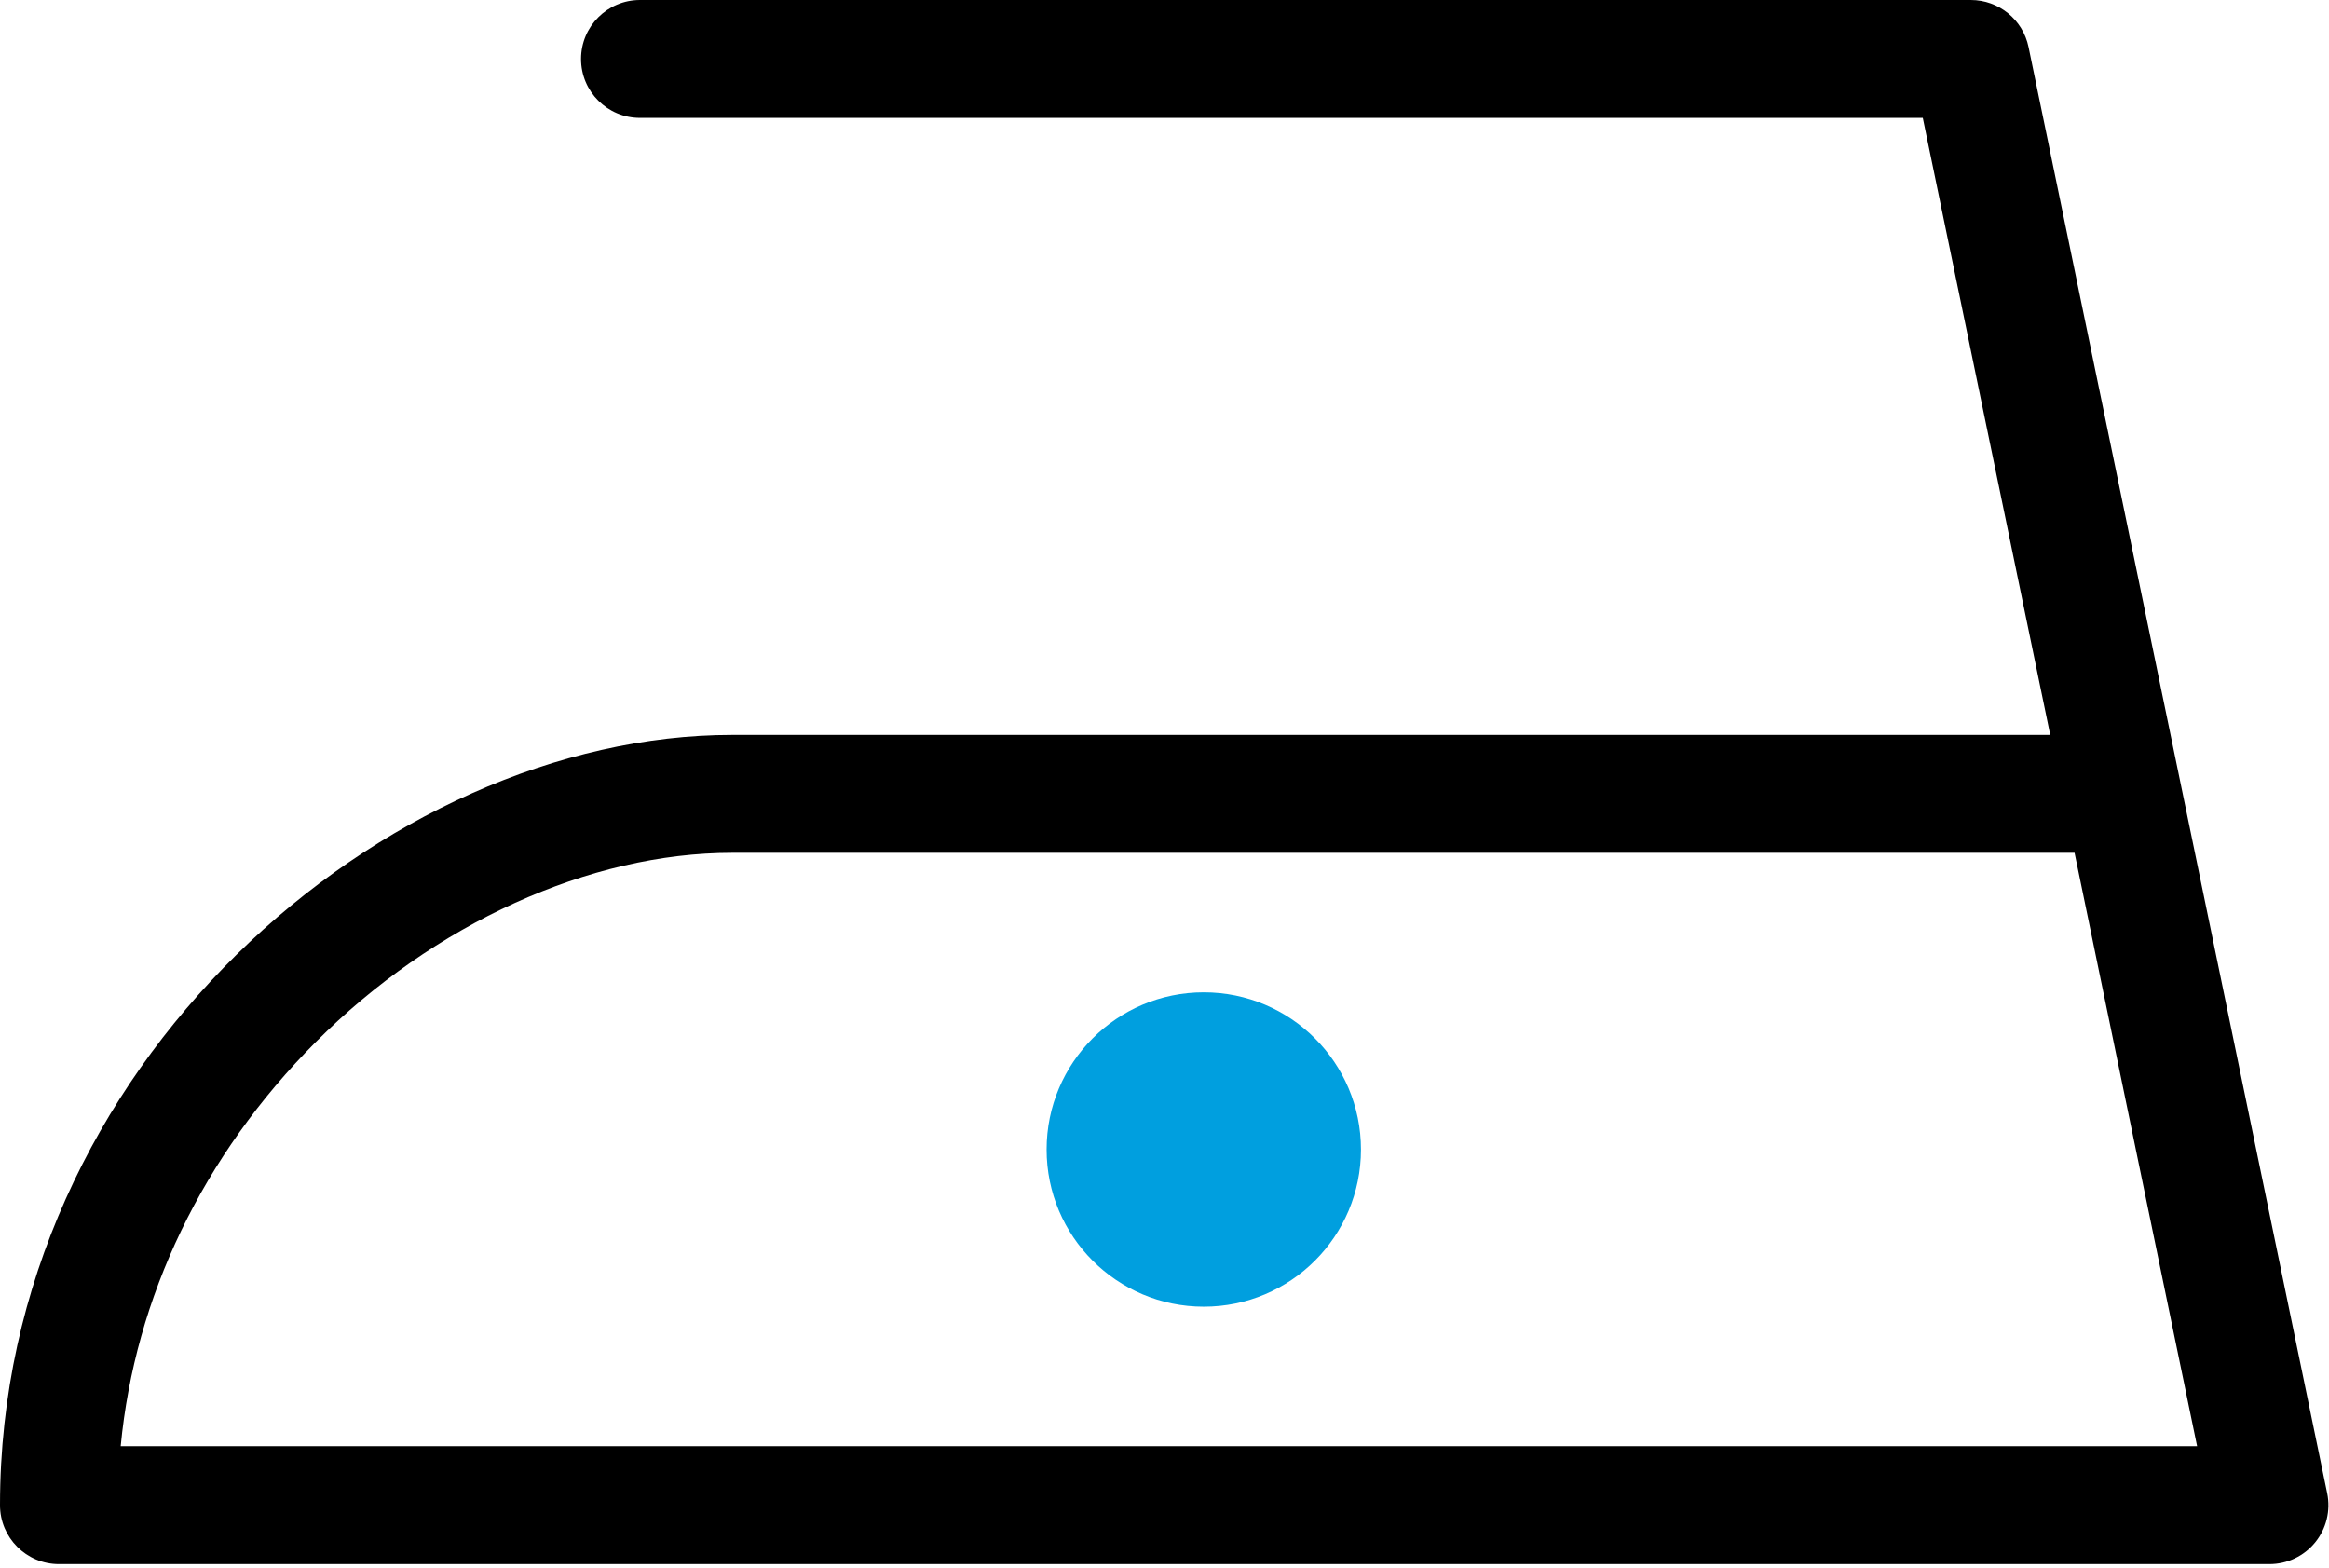 <?xml version="1.0" encoding="utf-8"?>
<!-- Generator: Adobe Illustrator 15.1.0, SVG Export Plug-In  -->
<!DOCTYPE svg PUBLIC "-//W3C//DTD SVG 1.1//EN" "http://www.w3.org/Graphics/SVG/1.1/DTD/svg11.dtd">
<svg version="1.1"
	 xmlns="http://www.w3.org/2000/svg" xmlns:xlink="http://www.w3.org/1999/xlink" xmlns:a="http://ns.adobe.com/AdobeSVGViewerExtensions/3.0/"
	 x="0px" y="0px" width="150px" height="101px" viewBox="0 0 150 101" enable-background="new 0 0 150 101" xml:space="preserve">
<defs>
</defs>
<path d="M146.167,100.73H3.796C1.7,100.73,0,99.03,0,96.934c0-28.392,24.897-49.605,47.159-49.605h84.886l-8.207-39.736h-82.62
	c-2.097,0-3.796-1.699-3.796-3.796C37.422,1.7,39.122,0,41.218,0h85.713c1.801,0,3.354,1.265,3.718,3.028l19.234,93.138
	c0.231,1.117-0.053,2.28-0.773,3.165C148.389,100.217,147.307,100.73,146.167,100.73z M7.773,93.137h133.732l-7.893-38.216H47.159
	c-9.194,0-19.227,4.562-26.837,12.202C13.063,74.408,8.688,83.529,7.773,93.137z"/>
<circle fill="#009FDF" cx="77.53" cy="74.029" r="10.123"/>
</svg>
